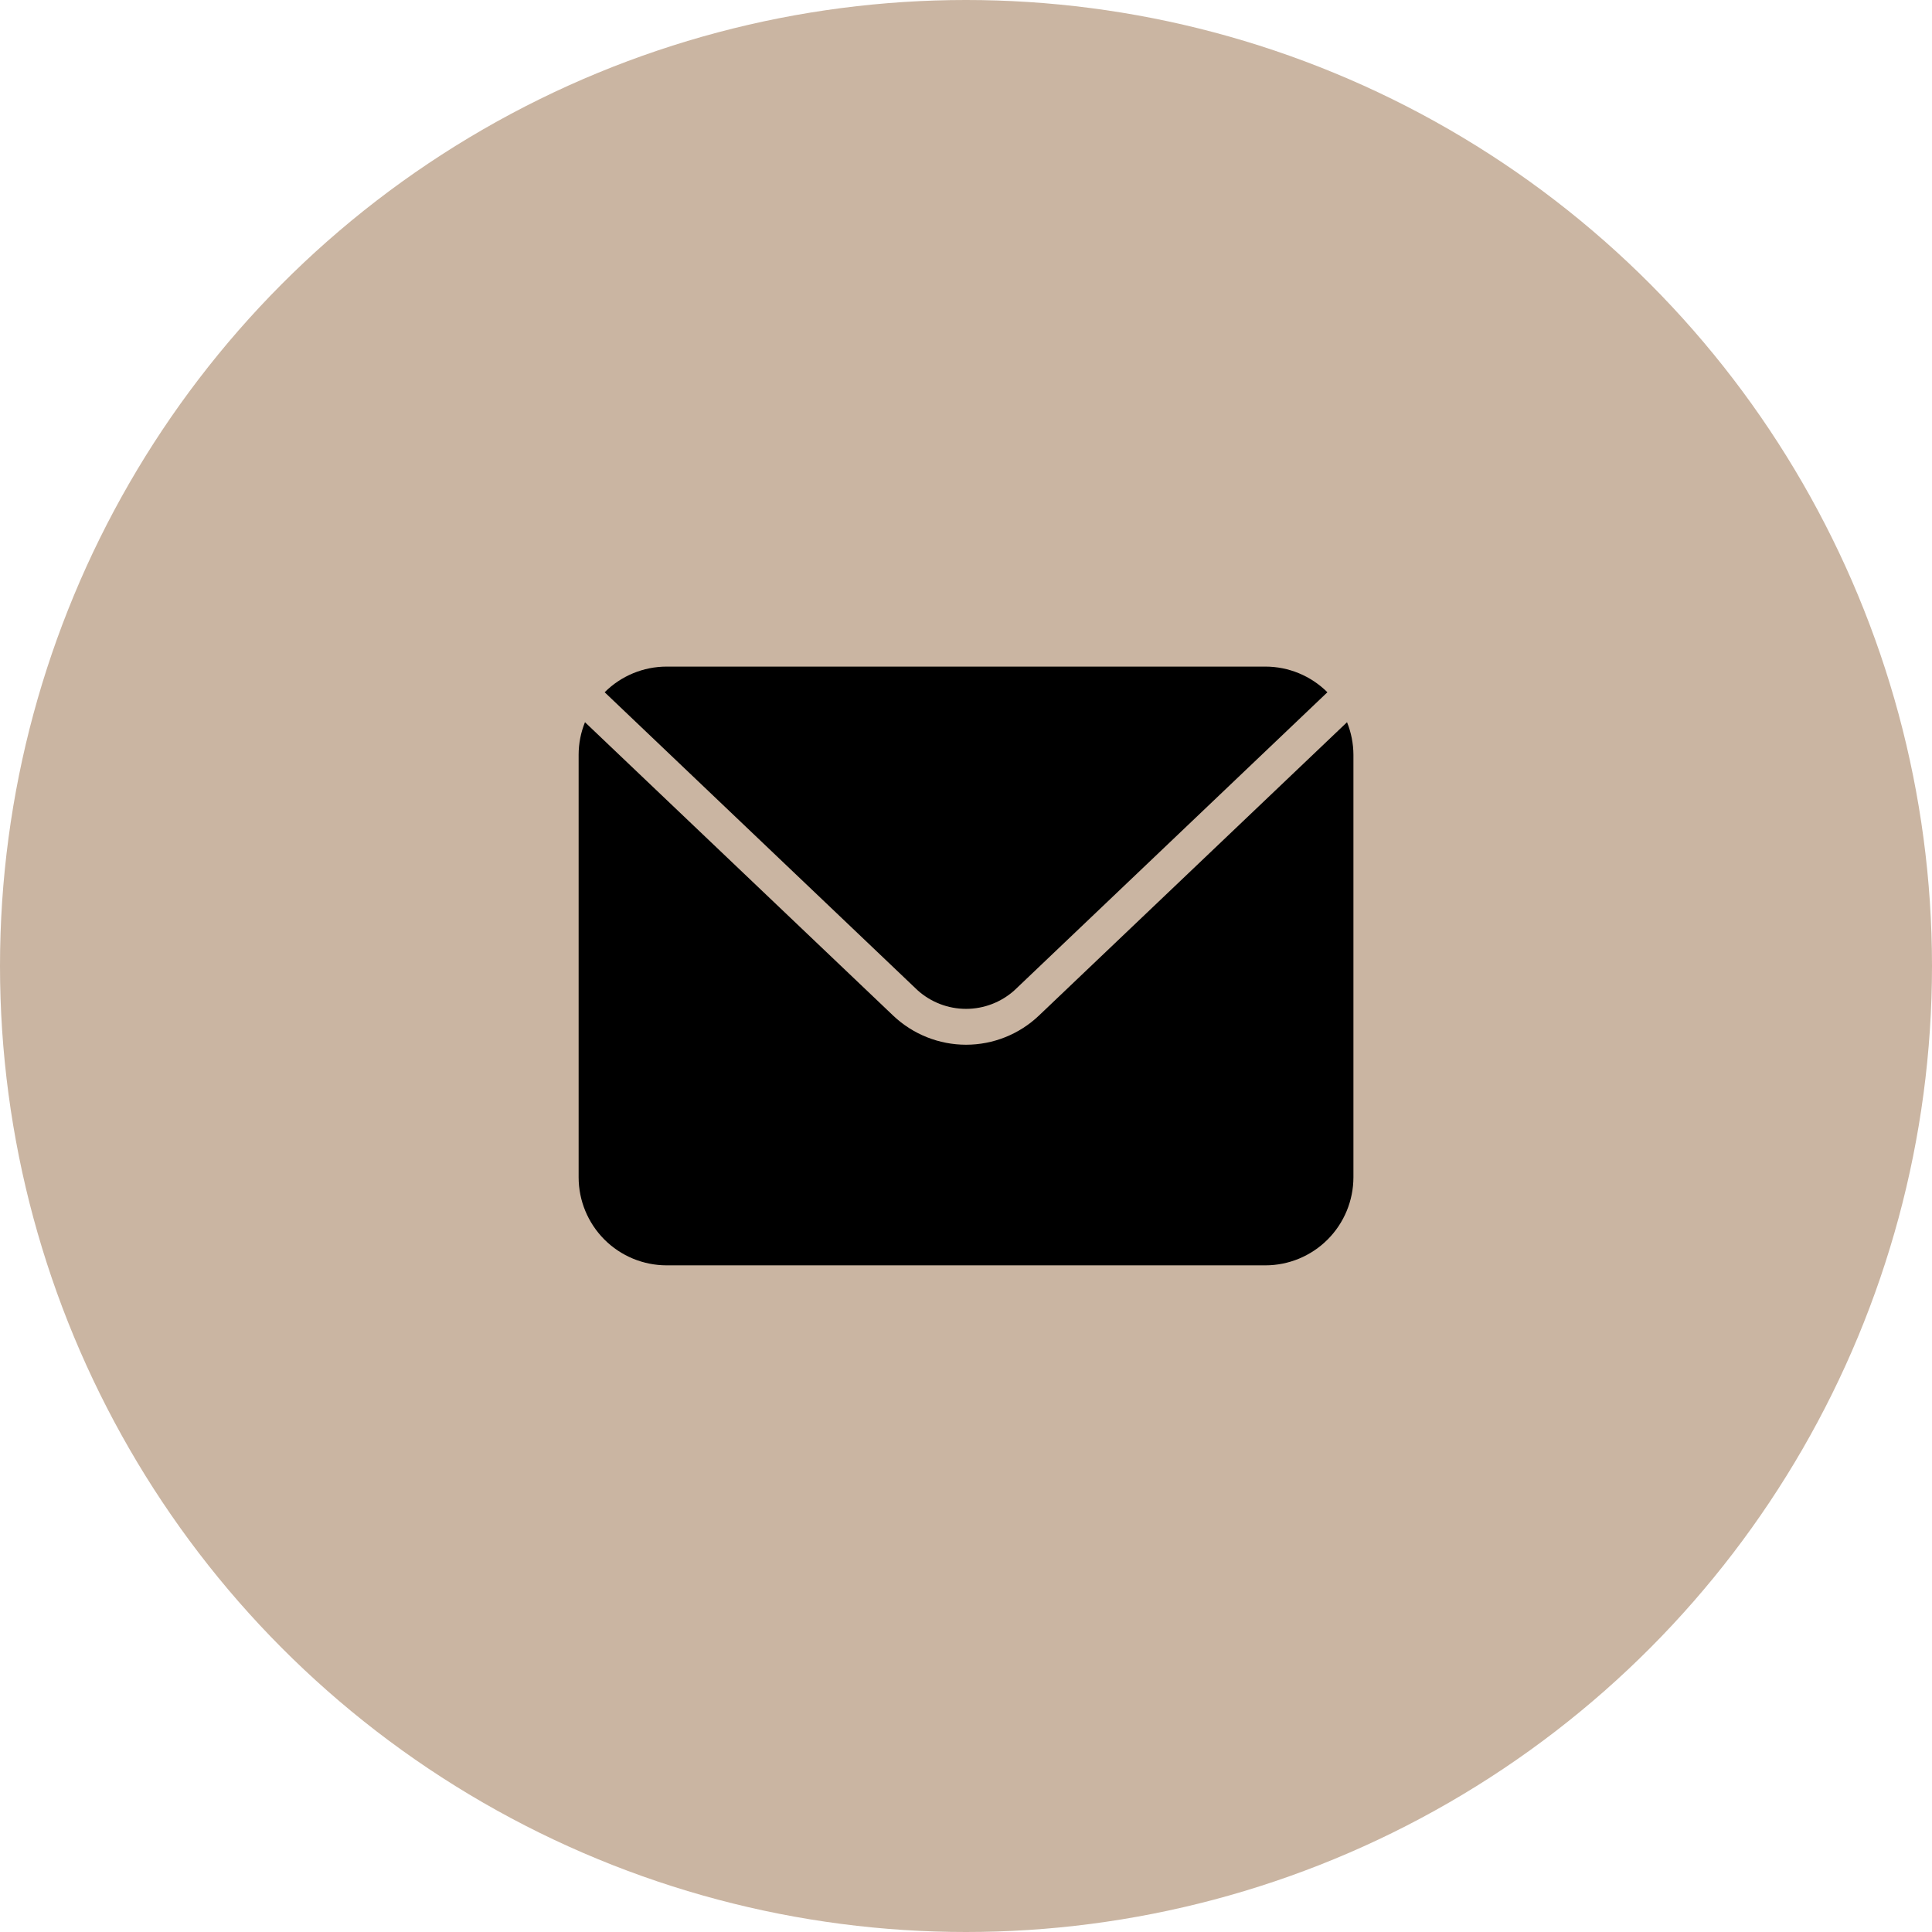 <?xml version="1.0" encoding="UTF-8"?> <svg xmlns="http://www.w3.org/2000/svg" width="32" height="32" viewBox="0 0 32 32" fill="none"><circle cx="16" cy="16" r="16" fill="#CAB5A2"></circle><path d="M17.207 16.822C16.882 17.131 16.45 17.304 16.001 17.304C15.552 17.304 15.12 17.131 14.794 16.822L9.689 11.962C9.62 12.133 9.584 12.316 9.584 12.5V19.5C9.584 19.887 9.738 20.257 10.011 20.531C10.284 20.804 10.655 20.958 11.042 20.958H20.959C21.345 20.958 21.716 20.804 21.989 20.531C22.263 20.257 22.416 19.887 22.417 19.5V12.5C22.416 12.316 22.38 12.133 22.311 11.962L17.207 16.822Z" fill="black"></path><path d="M15.196 16.4C15.416 16.599 15.703 16.71 16.001 16.71C16.298 16.71 16.585 16.599 16.805 16.4L21.986 11.466C21.713 11.194 21.344 11.041 20.959 11.041H11.042C10.657 11.041 10.287 11.194 10.015 11.466L15.196 16.4Z" fill="black"></path></svg> 
